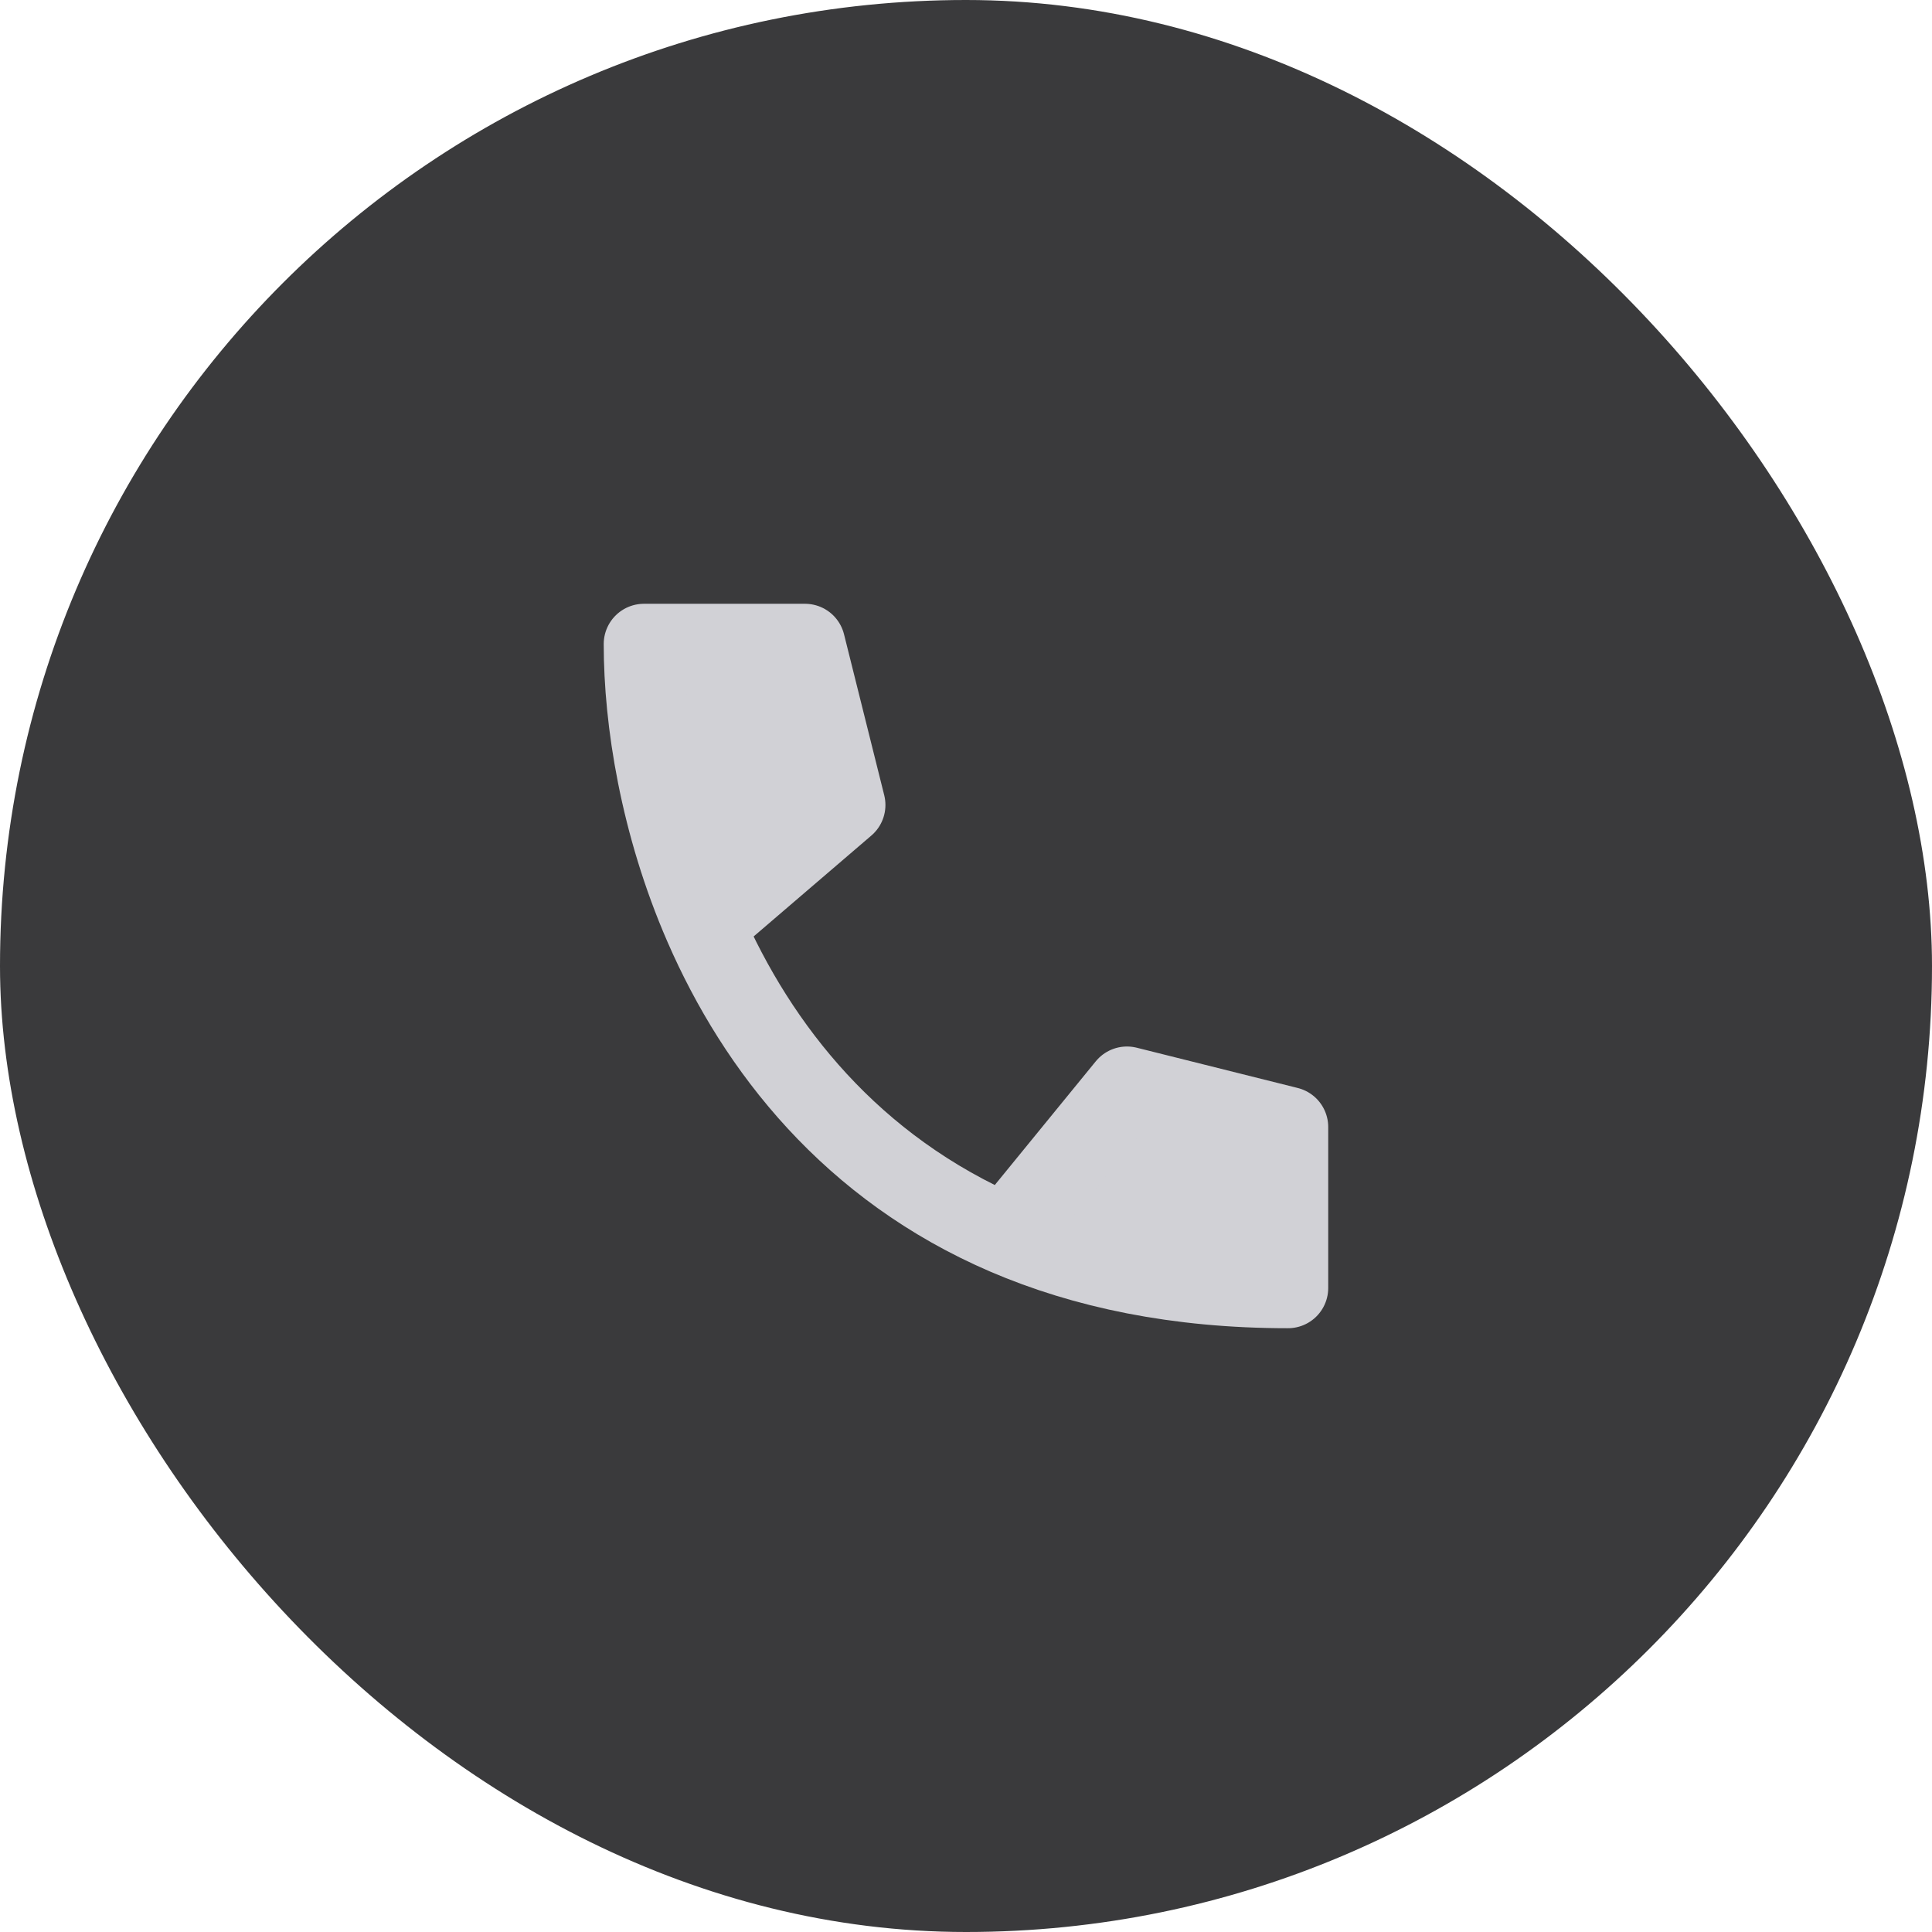 <?xml version="1.0" encoding="UTF-8"?> <svg xmlns="http://www.w3.org/2000/svg" width="32" height="32" viewBox="0 0 32 32" fill="none"><rect width="32" height="32" rx="16" fill="#3A3A3C"></rect><path d="M21.333 18.667V21.333C19.494 21.333 17.953 21.003 16.666 20.45C14.105 19.349 12.549 17.363 11.666 15.333C10.933 13.648 10.666 11.932 10.666 10.667H13.333L13.999 13.333L11.666 15.333C12.549 17.363 14.105 19.349 16.666 20.45L18.666 18L21.333 18.667Z" fill="#D1D1D6"></path><path d="M16.666 20.45C17.953 21.003 19.494 21.333 21.333 21.333V18.667L18.666 18L16.666 20.45ZM16.666 20.45C14.105 19.349 12.549 17.363 11.666 15.333M11.666 15.333C10.933 13.648 10.666 11.932 10.666 10.667H13.333L13.999 13.333L11.666 15.333Z" stroke="#D1D1D6" stroke-width="1.333" stroke-linecap="round" stroke-linejoin="round"></path></svg> 